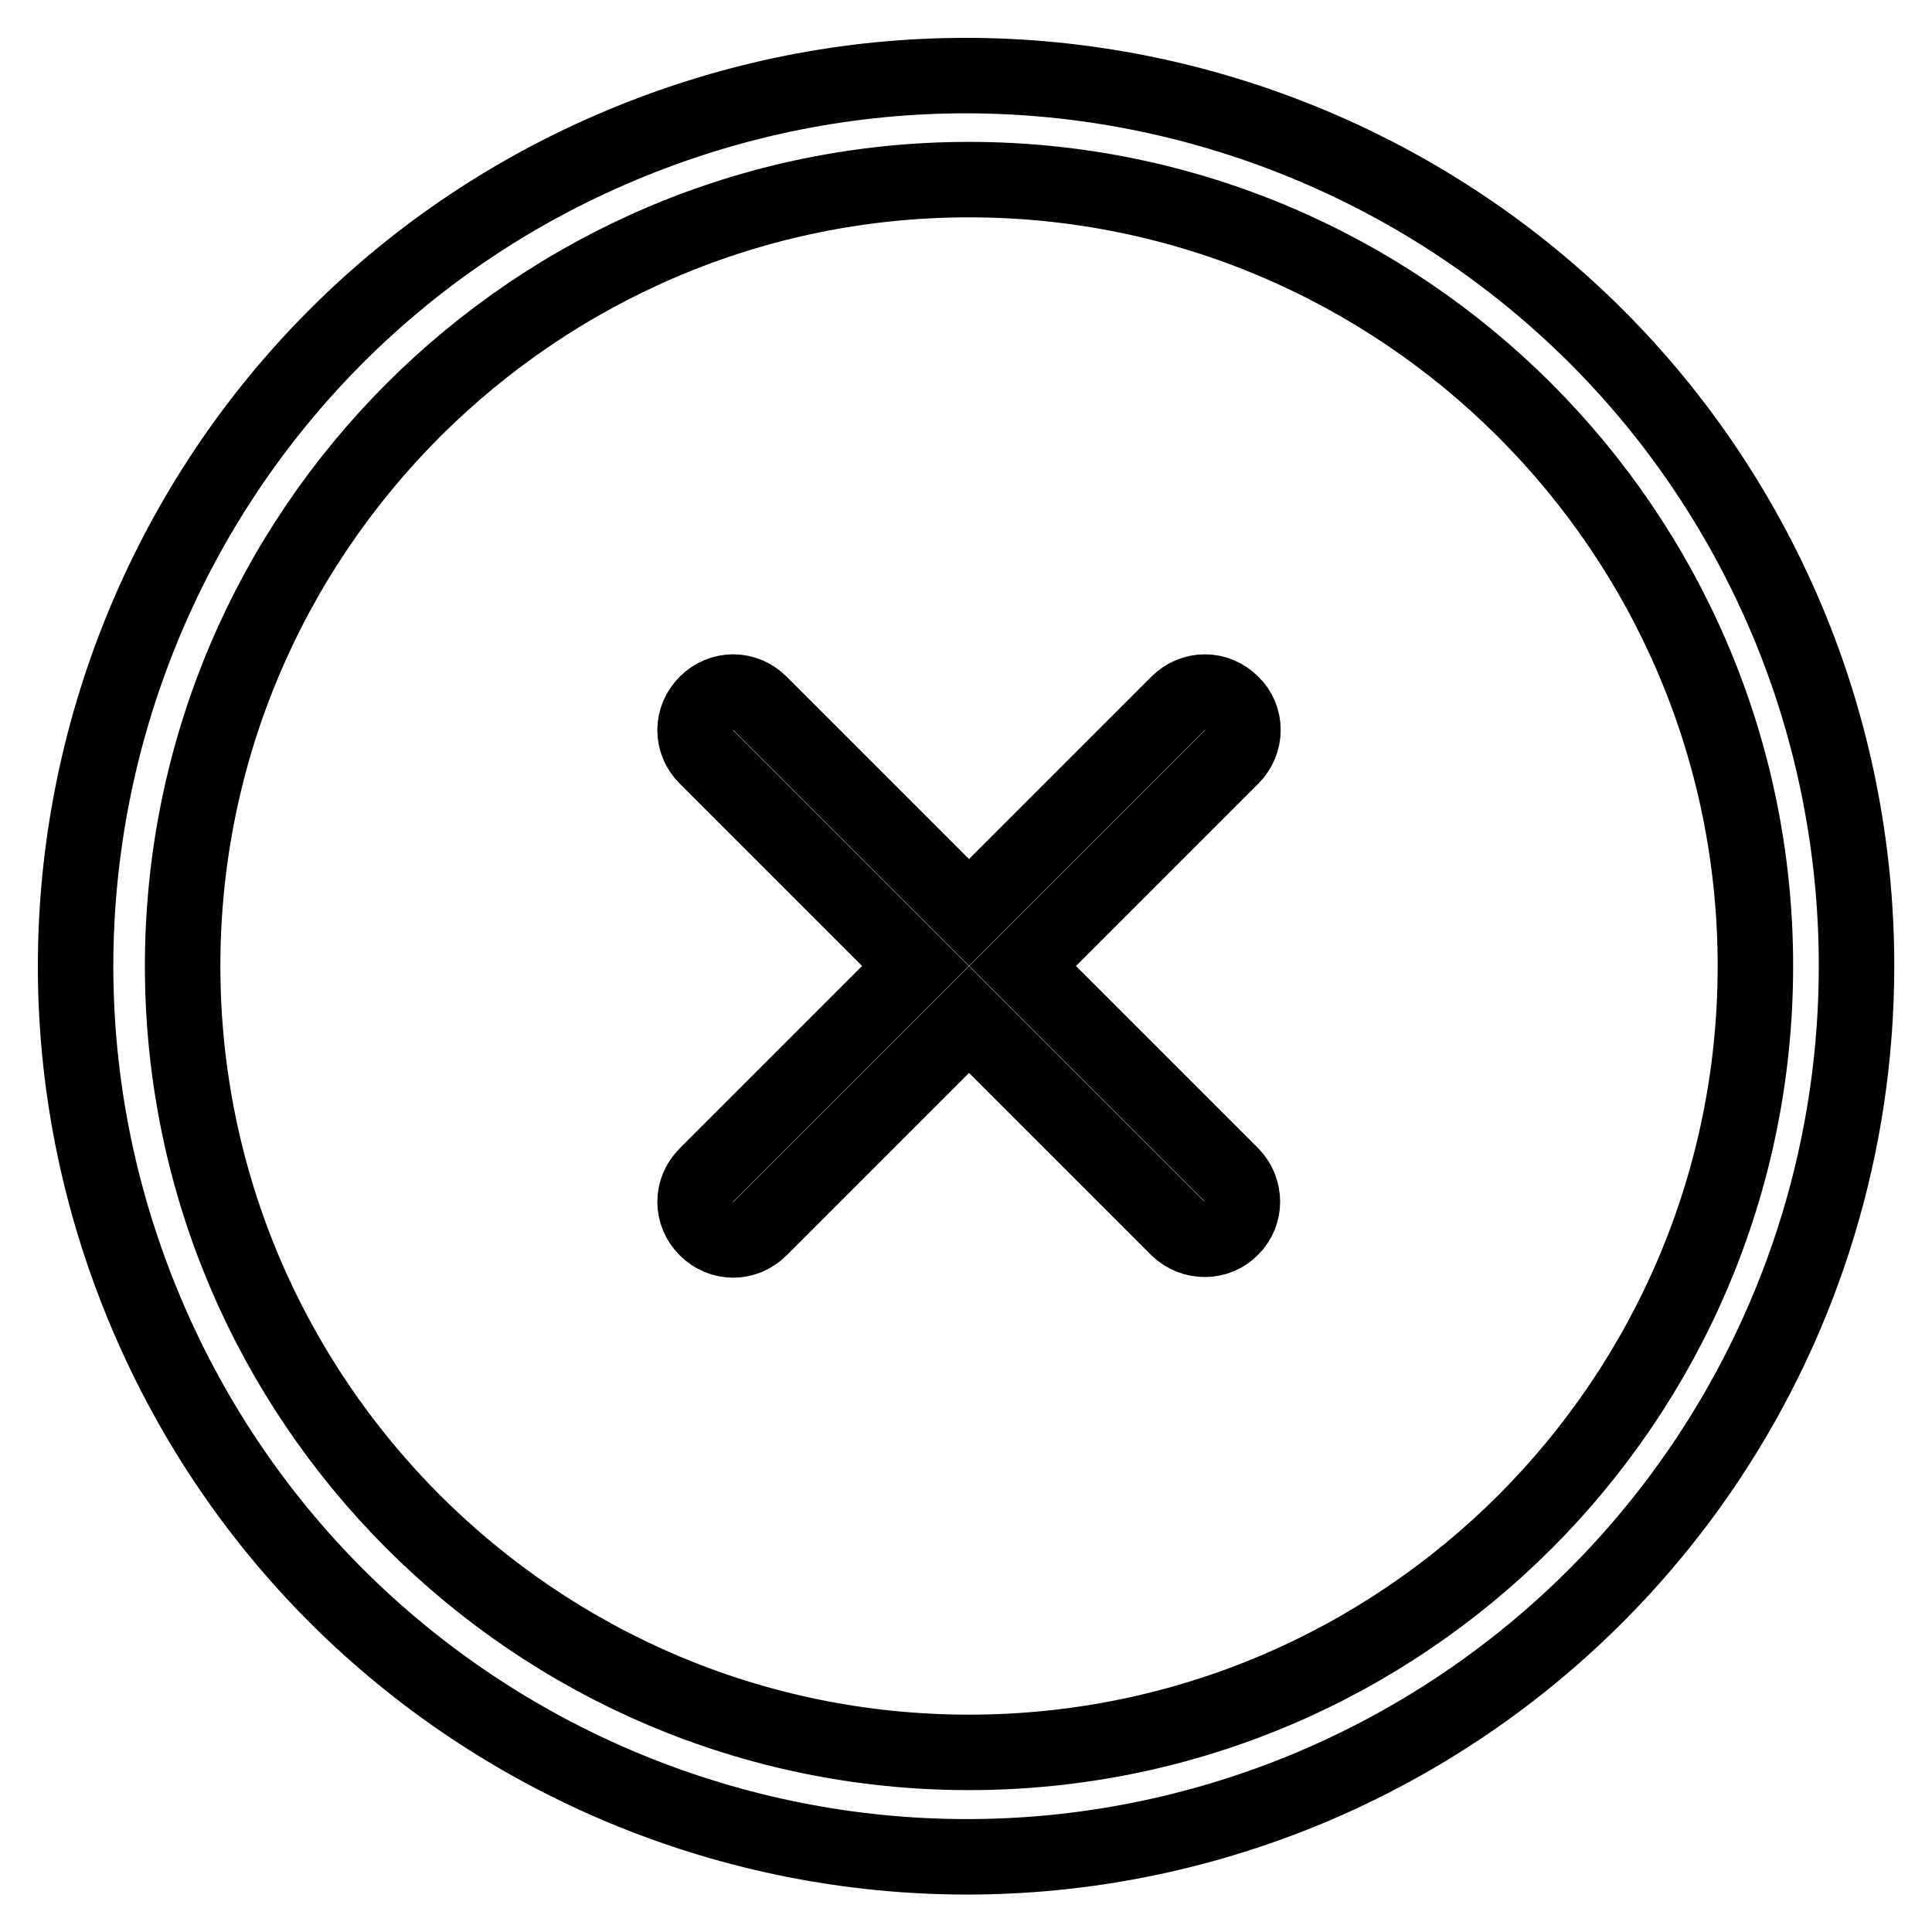 <?xml version="1.0" encoding="utf-8"?>
<!-- Svg Vector Icons : http://www.onlinewebfonts.com/icon -->
<!DOCTYPE svg PUBLIC "-//W3C//DTD SVG 1.1//EN" "http://www.w3.org/Graphics/SVG/1.1/DTD/svg11.dtd">
<svg version="1.1" xmlns="http://www.w3.org/2000/svg" xmlns:xlink="http://www.w3.org/1999/xlink" x="0px" y="0px" viewBox="0 0 256 256" enable-background="new 0 0 256 256" xml:space="preserve">
<g> <path stroke-width="10" fill-opacity="0" stroke="#000000"  d="M236.8,82.2C211.5,22.2,142.3-6,82.2,19.3C22.2,44.5-6,113.7,19.3,173.8c25.3,60.1,94.5,88.2,154.5,63 C217.6,218.3,246,175.5,246,128C246,112.3,242.9,96.7,236.8,82.2z M128.4,232.2c-57.5,0-104.2-46.8-104.2-104.2 c0-57.5,46.8-104.2,104.2-104.2S232.6,70.5,232.6,128C232.6,185.5,185.9,232.2,128.4,232.2z"/> <path stroke-width="10" fill-opacity="0" stroke="#000000"  d="M163.2,93.2c-2-2-5.1-2-7.1,0l-27.7,27.7l-27.7-27.7c-2-2-5.1-2-7.1,0c-2,2-2,5.1,0,7.1l27.7,27.7 l-27.7,27.7c-2,2-2,5.1,0,7.1c2,2,5.1,2,7.1,0l27.7-27.7l27.7,27.7c2,1.9,5.2,1.9,7.1-0.1c1.9-1.9,1.9-5,0-7L135.5,128l27.7-27.7 C165.2,98.3,165.2,95.1,163.2,93.2C163.2,93.2,163.2,93.2,163.2,93.2L163.2,93.2z"/></g>
</svg>